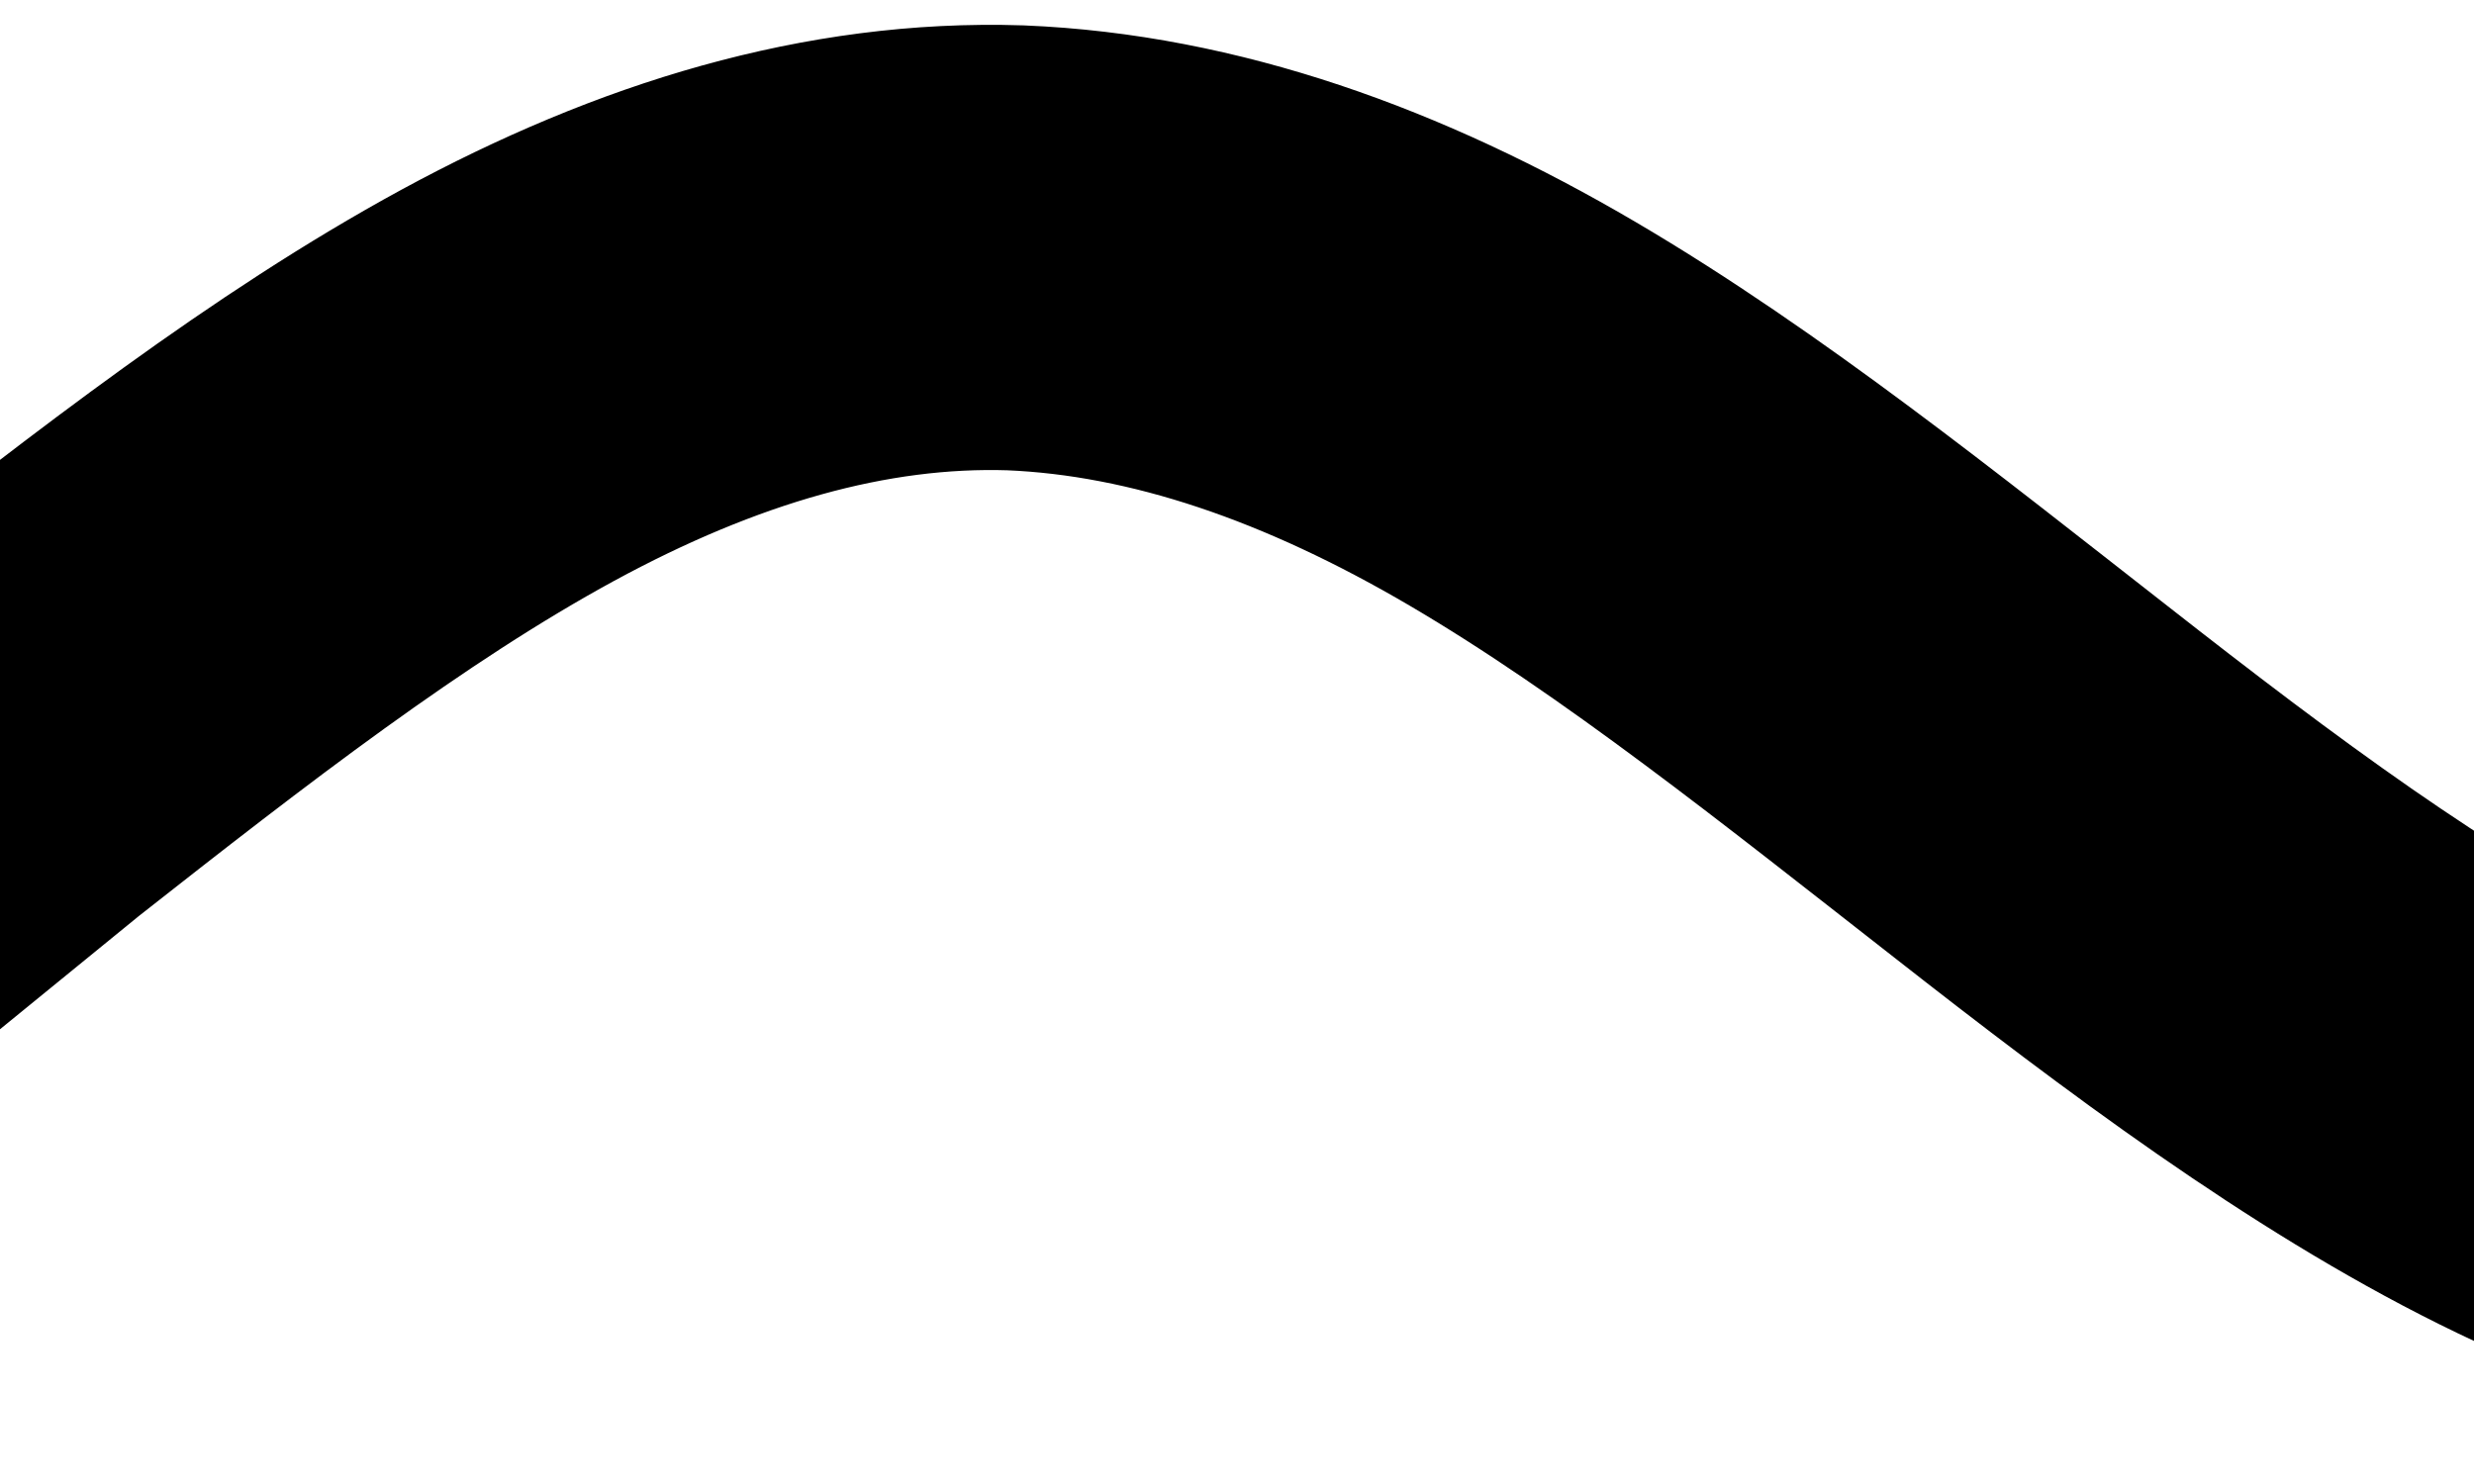 <?xml version="1.0" encoding="UTF-8" standalone="no"?>
<!-- Created with Inkscape (http://www.inkscape.org/) -->

<svg
   xmlns:dc="http://purl.org/dc/elements/1.1/"
   xmlns:cc="http://creativecommons.org/ns#"
   xmlns:rdf="http://www.w3.org/1999/02/22-rdf-syntax-ns#"
   xmlns:svg="http://www.w3.org/2000/svg"
   xmlns="http://www.w3.org/2000/svg"
   xmlns:sodipodi="http://sodipodi.sourceforge.net/DTD/sodipodi-0.dtd"
   xmlns:inkscape="http://www.inkscape.org/namespaces/inkscape"
   sodipodi:docname="Rule_Segment_-_Wave_-_6px.svg"
   inkscape:version="0.48.5 r10040"
   version="1.1"
   id="svg2"
   height="3"
   width="5">
  <sodipodi:namedview
     id="base"
     pagecolor="#ffffff"
     bordercolor="#666666"
     borderopacity="1.0"
     inkscape:pageopacity="0.0"
     inkscape:pageshadow="2"
     inkscape:zoom="22.627417"
     inkscape:cx="24.167797"
     inkscape:cy="7.8933341"
     inkscape:document-units="px"
     inkscape:current-layer="layer1"
     showgrid="false"
     inkscape:snap-smooth-nodes="false"
     inkscape:object-nodes="true"
     inkscape:window-width="1440"
     inkscape:window-height="814"
     inkscape:window-x="-4"
     inkscape:window-y="-4"
     inkscape:window-maximized="1">
    <inkscape:grid
       snapvisiblegridlinesonly="true"
       enabled="true"
       visible="true"
       empspacing="5"
       id="grid3753"
       type="xygrid" />
  </sodipodi:namedview>
  <defs
     id="defs4" />
  <g
     transform="translate(0,-1049.362)"
     id="layer1"
     inkscape:groupmode="layer"
     inkscape:label="Layer 1">
    <path
       id="path3849"
       title="sin(x)"
       d="M -1.047,1051.716 0,1050.862 c 0.342,-0.269 0.684,-0.535 1.026,-0.721 0.342,-0.186 0.684,-0.289 1.026,-0.278 0.342,0.014 0.684,0.135 1.026,0.336 0.342,0.201 0.684,0.476 1.026,0.743 0.342,0.268 0.684,0.524 1.026,0.694 0.342,0.17 0.684,0.251 1.026,0.218 0.342,-0.032 0.684,-0.177 1.026,-0.392 0.342,-0.215 0.684,-0.496 1.026,-0.761 0.342,-0.265 0.684,-0.51 1.026,-0.663 0.342,-0.15 0.684,-0.21 1.026,-0.157 0.342,0.054 0.684,0.218 1.026,0.445 0.342,0.227 0.684,0.513 1.026,0.774 0.342,0.261 0.684,0.492 1.026,0.627 0.342,0.135 0.684,0.169 1.026,0.095 0.342,-0.075 0.684,-0.258 1.026,-0.496 0.342,-0.238 0.684,-0.527 1.026,-0.781 0.342,-0.255 0.684,-0.471 1.026,-0.587 0.342,-0.116 0.684,-0.127 1.026,-0.032 0.342,0.095 0.684,0.296 1.026,0.543 0.342,0.247 0.684,0.537 1.026,0.784 0.342,0.247 0.684,0.448 1.026,0.543 0.342,0.095 0.684,0.083 1.026,-0.032 0.342,-0.116 0.684,-0.332 1.026,-0.587 0.342,-0.255 0.684,-0.543 1.026,-0.781 0.342,-0.238 0.684,-0.421 1.026,-0.496 0.342,-0.075 0.684,-0.039 1.026,0.095 0.342,0.134 0.684,0.366 1.026,0.627 0.342,0.261 0.684,0.547 1.026,0.774 0.342,0.227 0.684,0.391 1.026,0.445 0.342,0.054 0.684,-0.014 1.026,-0.157 0.342,-0.152 0.684,-0.398 1.026,-0.663 0.342,-0.265 0.684,-0.546 1.026,-0.761 0.342,-0.215 0.684,-0.359 1.026,-0.392 0.342,-0.033 0.684,0.049 1.026,0.218 0.342,0.17 0.684,0.427 1.026,0.694 0.342,0.268 0.684,0.542 1.026,0.743 0.342,0.201 0.684,0.325 1.026,0.336 0.342,0.014 0.684,-0.092 1.026,-0.278 0.342,-0.186 0.684,-0.453 1.026,-0.721 l 0.891,-0.781"
       style="fill:none;stroke:#000000;stroke-width:0.9;stroke-miterlimit:4;stroke-dasharray:none"
       inkscape:connector-curvature="0"
       sodipodi:nodetypes="csccscssccssscccscccsccccccccccccscccsccc" />
  </g>
</svg>
